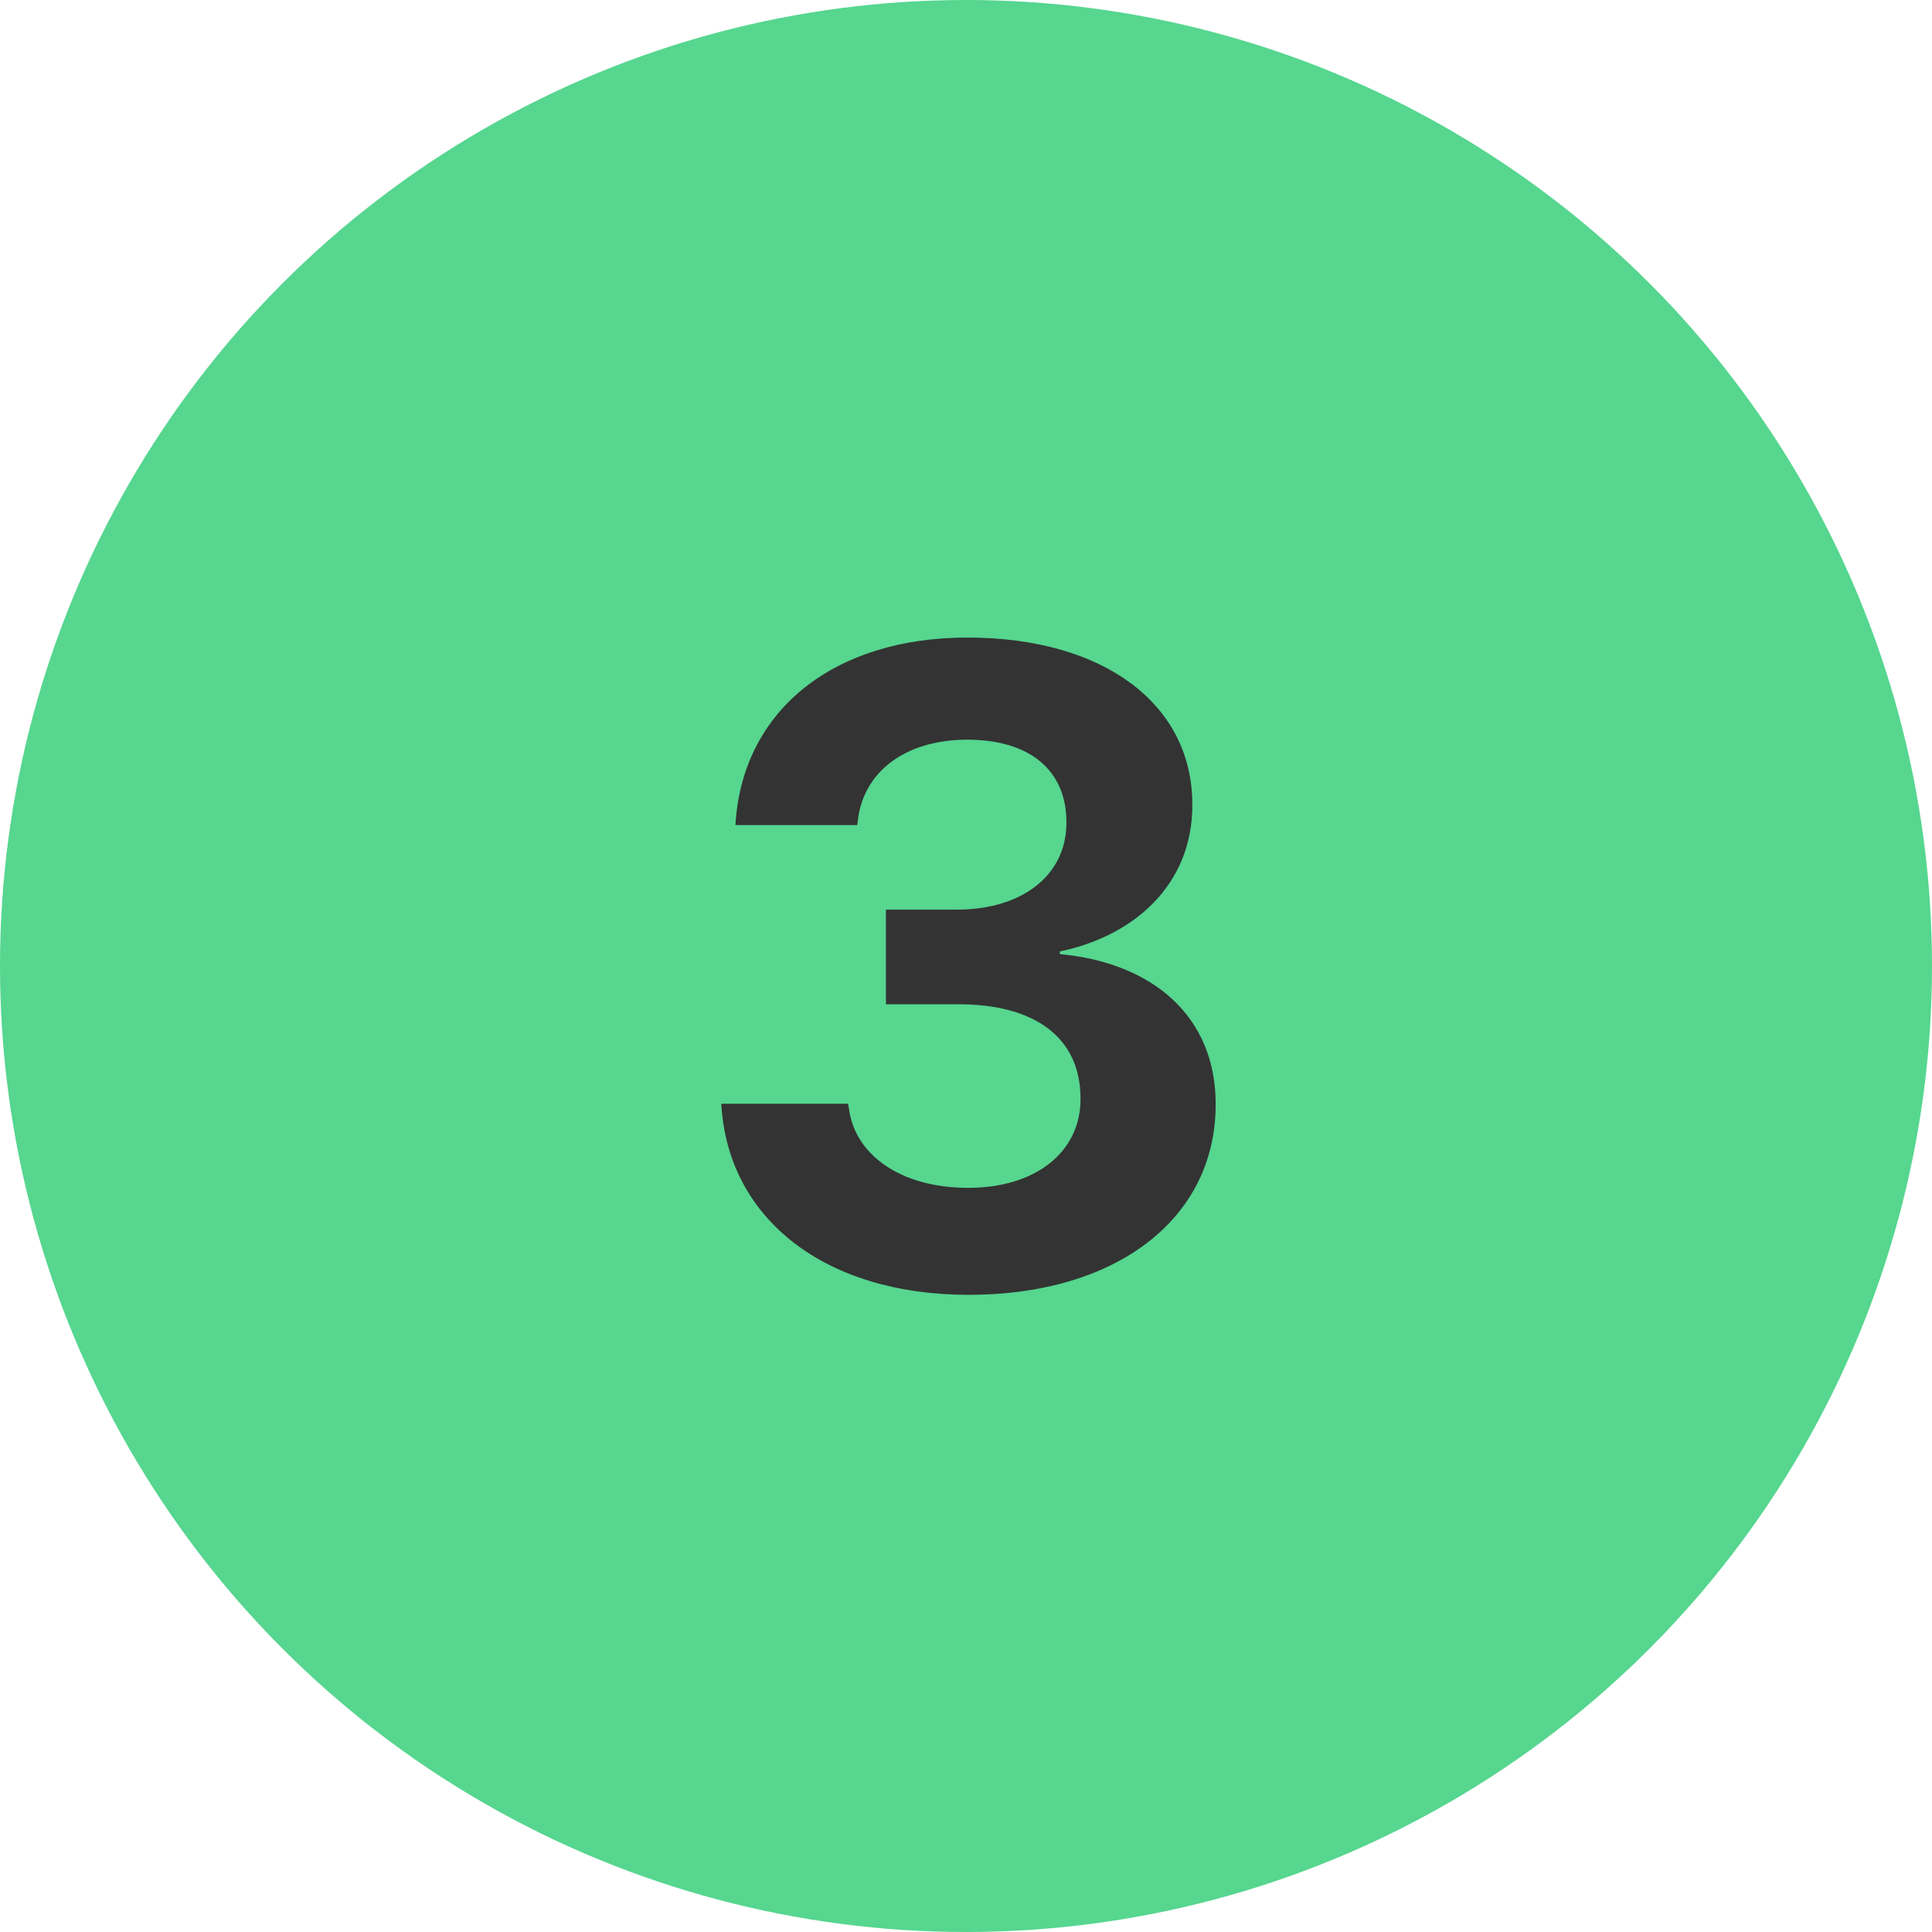 <?xml version="1.0" encoding="UTF-8"?> <svg xmlns="http://www.w3.org/2000/svg" width="300" height="300" viewBox="0 0 300 300" fill="none"><circle cx="150" cy="150" r="150" fill="#56D68F"></circle><path d="M150.418 201.061C128.064 201.061 113.436 189.303 112.068 172.281L112 171.393H131.688L131.824 172.145C132.713 179.186 139.686 184.449 150.35 184.449C160.945 184.449 167.781 178.775 167.781 170.709V170.572C167.781 161.139 160.74 155.943 148.846 155.943H137.566V141.246H148.572C158.895 141.246 165.594 135.777 165.594 127.779V127.643C165.594 119.645 159.92 114.859 150.213 114.859C140.574 114.859 134.012 119.85 133.191 127.506L133.123 128.121H114.188L114.256 127.301C115.623 110.211 129.5 99 150.213 99C171.473 99 185.145 109.391 185.145 124.908V125.045C185.145 137.35 176.121 145.348 164.568 147.74V148.15C179.197 149.518 188.768 157.994 188.768 171.393V171.529C188.768 189.166 173.455 201.061 150.418 201.061Z" fill="#333333"></path></svg> 